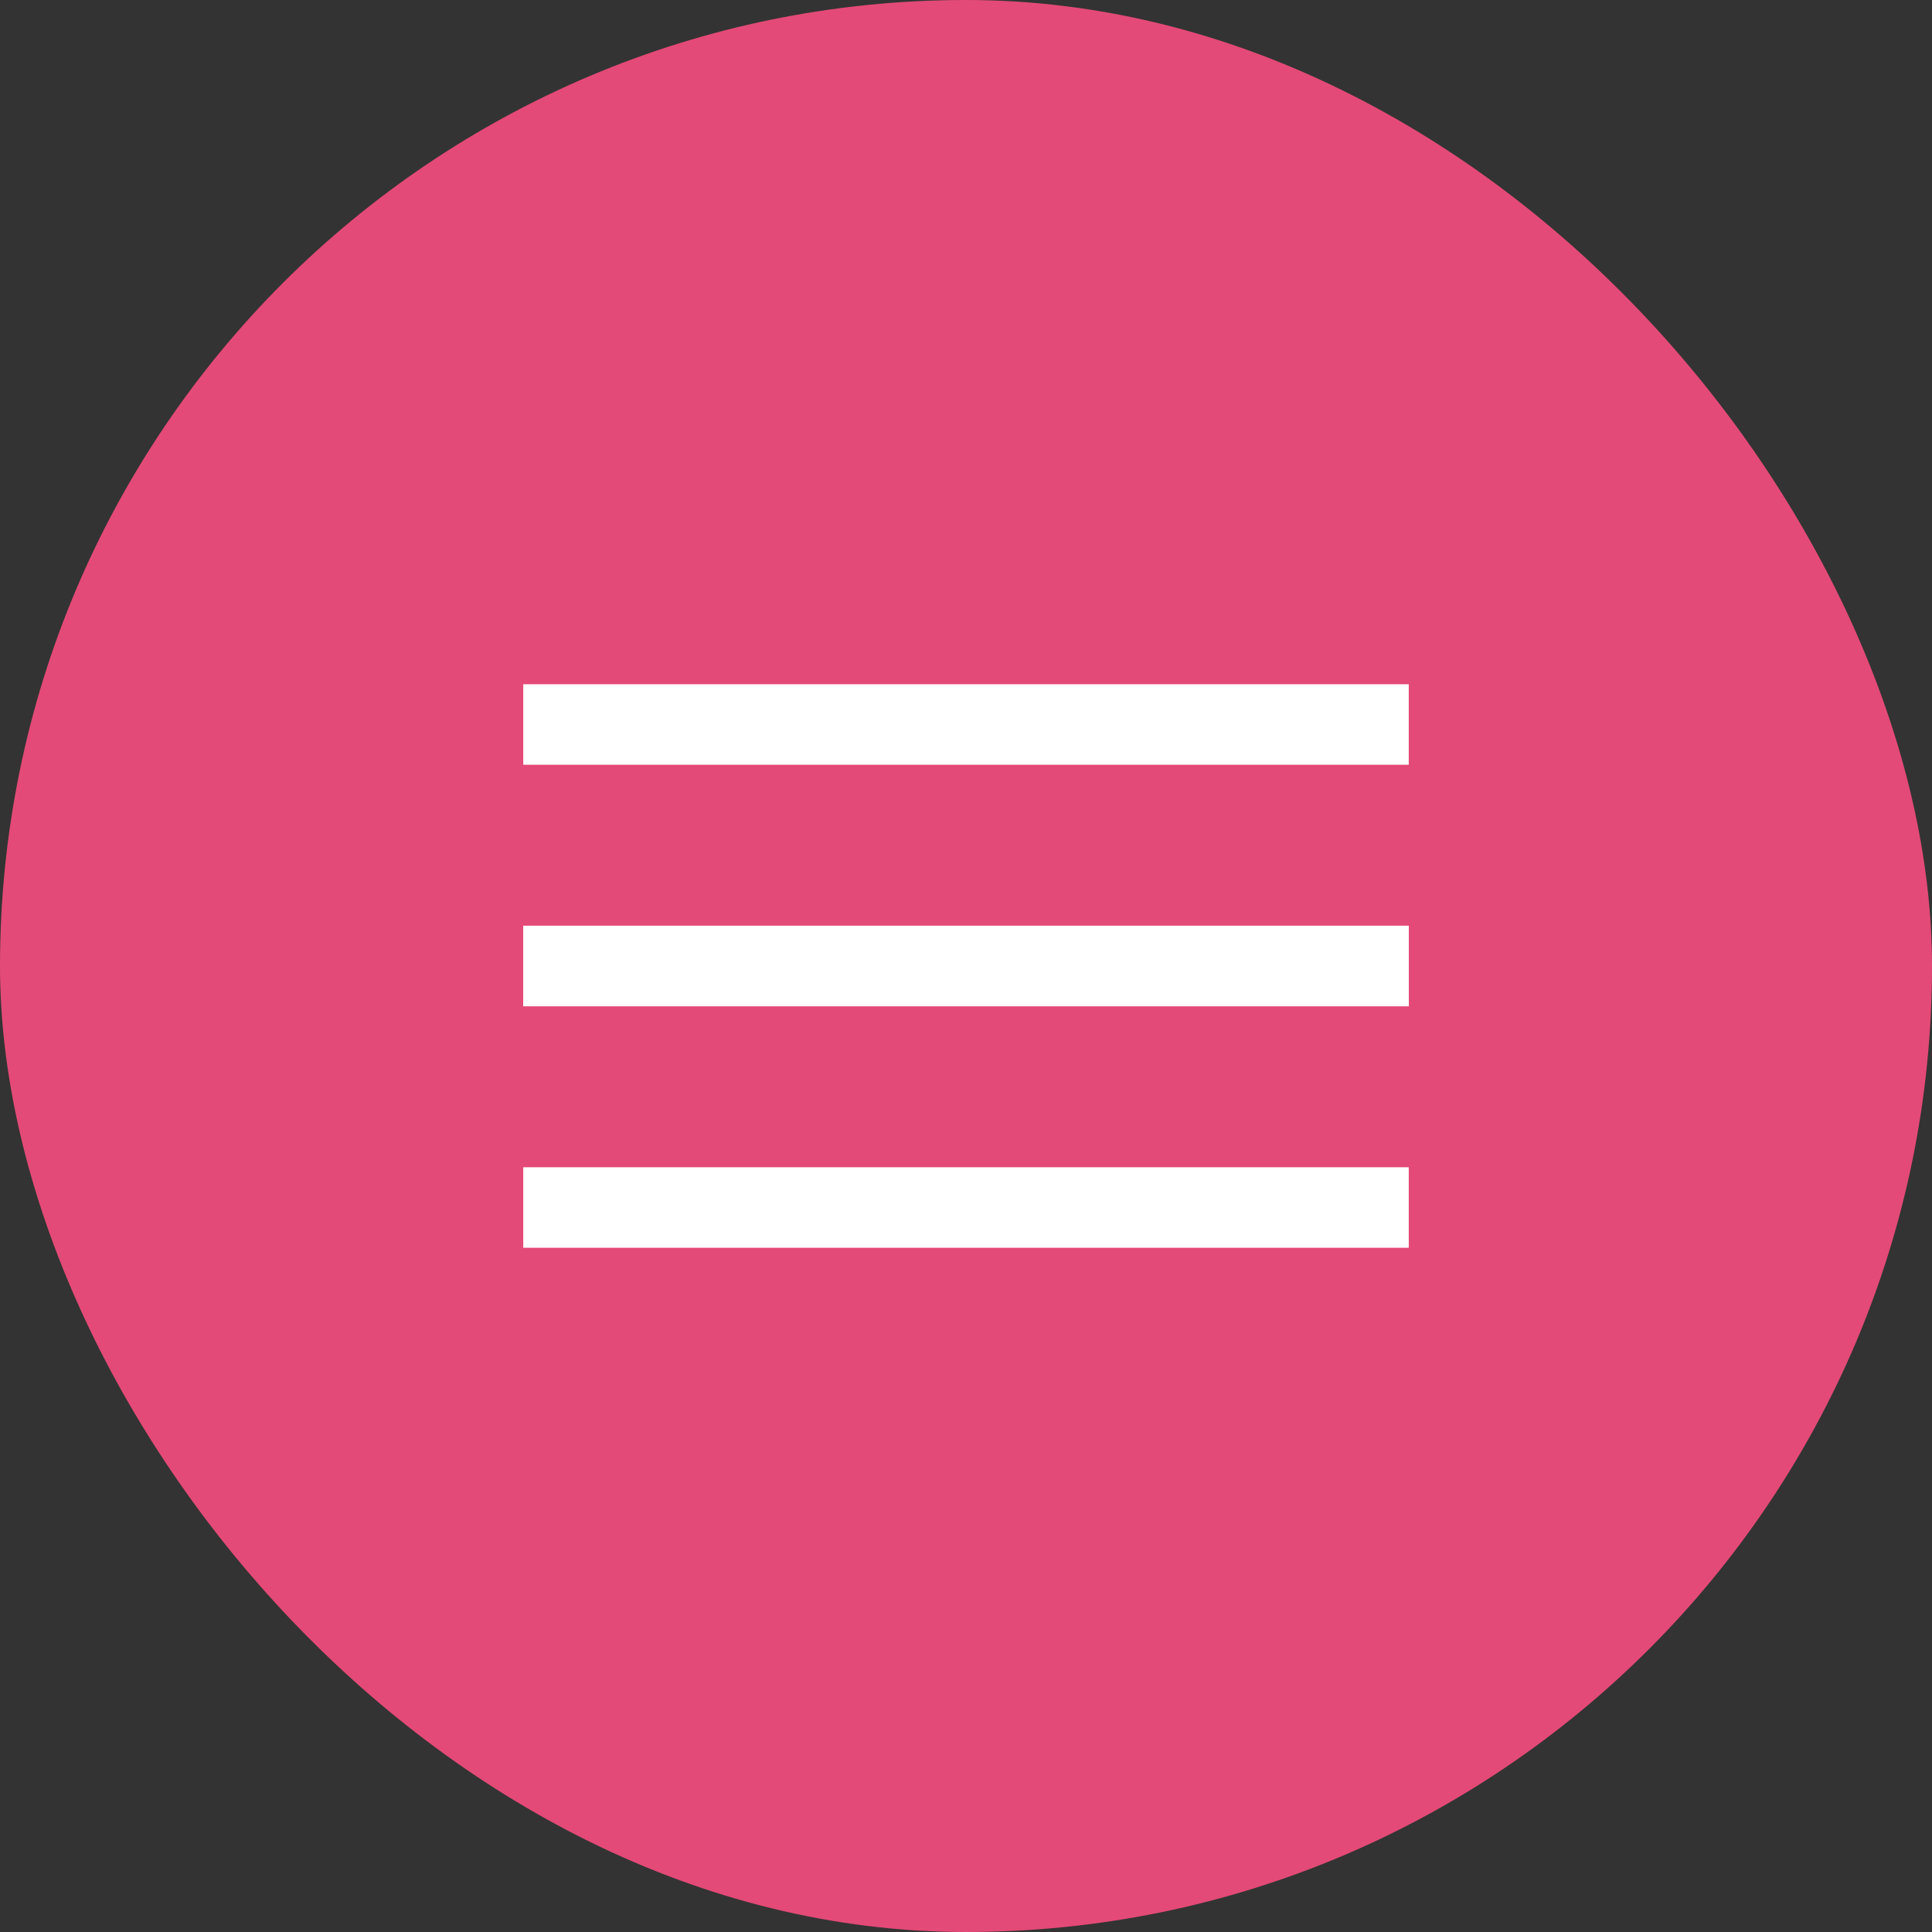 <?xml version="1.0" encoding="UTF-8"?> <svg xmlns="http://www.w3.org/2000/svg" width="48" height="48" viewBox="0 0 48 48" fill="none"><rect x="0" y="0" width="48" height="48" fill="#333333" stroke="none"/><rect width="48" height="48" rx="24" fill="#E44A77"></rect><rect x="13" y="17" width="22" height="2" fill="white"></rect><rect x="13" y="23" width="22" height="2" fill="white"></rect><rect x="13" y="23" width="22" height="2" fill="white"></rect><rect x="13" y="29" width="22" height="2" fill="white"></rect></svg> 